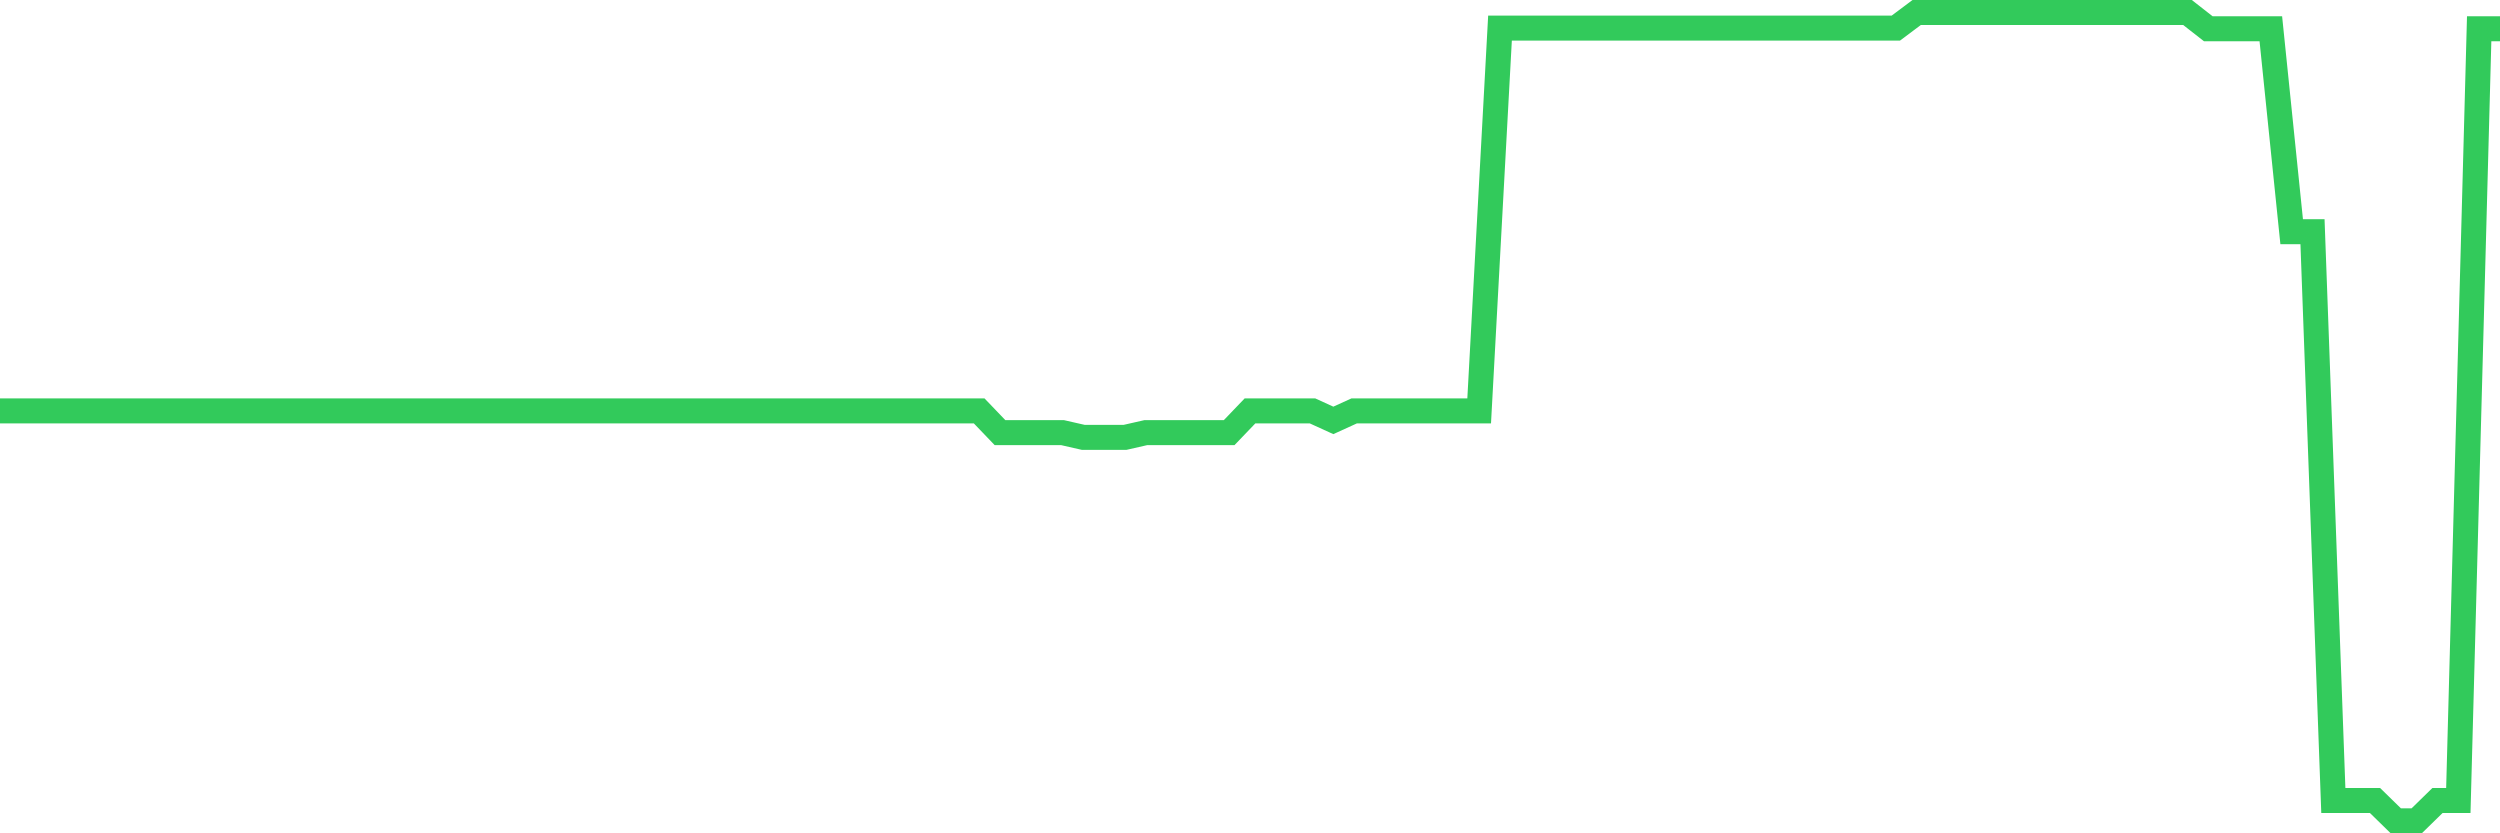 <svg
  xmlns="http://www.w3.org/2000/svg"
  xmlns:xlink="http://www.w3.org/1999/xlink"
  width="120"
  height="40"
  viewBox="0 0 120 40"
  preserveAspectRatio="none"
>
  <polyline
    points="0,19.723 1,19.723 2,19.723 3,19.723 4,19.723 5,19.723 6,19.723 7,19.723 8,19.723 9,19.723 10,19.723 11,19.723 12,19.723 13,19.723 14,19.723 15,19.723 16,19.723 17,19.723 18,19.723 19,19.723 20,19.723 21,19.723 22,19.723 23,19.723 24,19.723 25,19.723 26,19.723 27,19.723 28,19.723 29,19.723 30,19.723 31,19.723 32,19.723 33,19.723 34,19.723 35,19.723 36,19.723 37,19.723 38,19.723 39,19.723 40,19.723 41,19.723 42,19.723 43,19.723 44,19.723 45,19.723 46,19.723 47,19.723 48,20.766 49,20.766 50,20.766 51,20.766 52,20.994 53,20.994 54,20.994 55,20.766 56,20.766 57,20.766 58,20.766 59,20.766 60,19.723 61,19.723 62,19.723 63,19.723 64,20.179 65,19.723 66,19.723 67,19.723 68,19.723 69,19.723 70,19.723 71,19.723 72,1.349 73,1.349 74,1.349 75,1.349 76,1.349 77,1.349 78,1.349 79,1.349 80,1.349 81,1.349 82,1.349 83,1.349 84,1.349 85,1.349 86,1.349 87,1.349 88,1.349 89,1.349 90,1.349 91,1.349 92,0.6 93,0.6 94,0.6 95,0.6 96,0.6 97,0.6 98,0.6 99,0.6 100,0.6 101,0.6 102,0.6 103,0.6 104,0.6 105,0.6 106,1.382 107,1.382 108,1.382 109,1.382 110,11.123 111,11.123 112,38.423 113,38.423 114,38.423 115,39.4 116,39.4 117,38.423 118,38.423 119,1.382 120,1.382"
    fill="none"
    stroke="#32ca5b"
    stroke-width="1.2"
  >
  </polyline>
</svg>